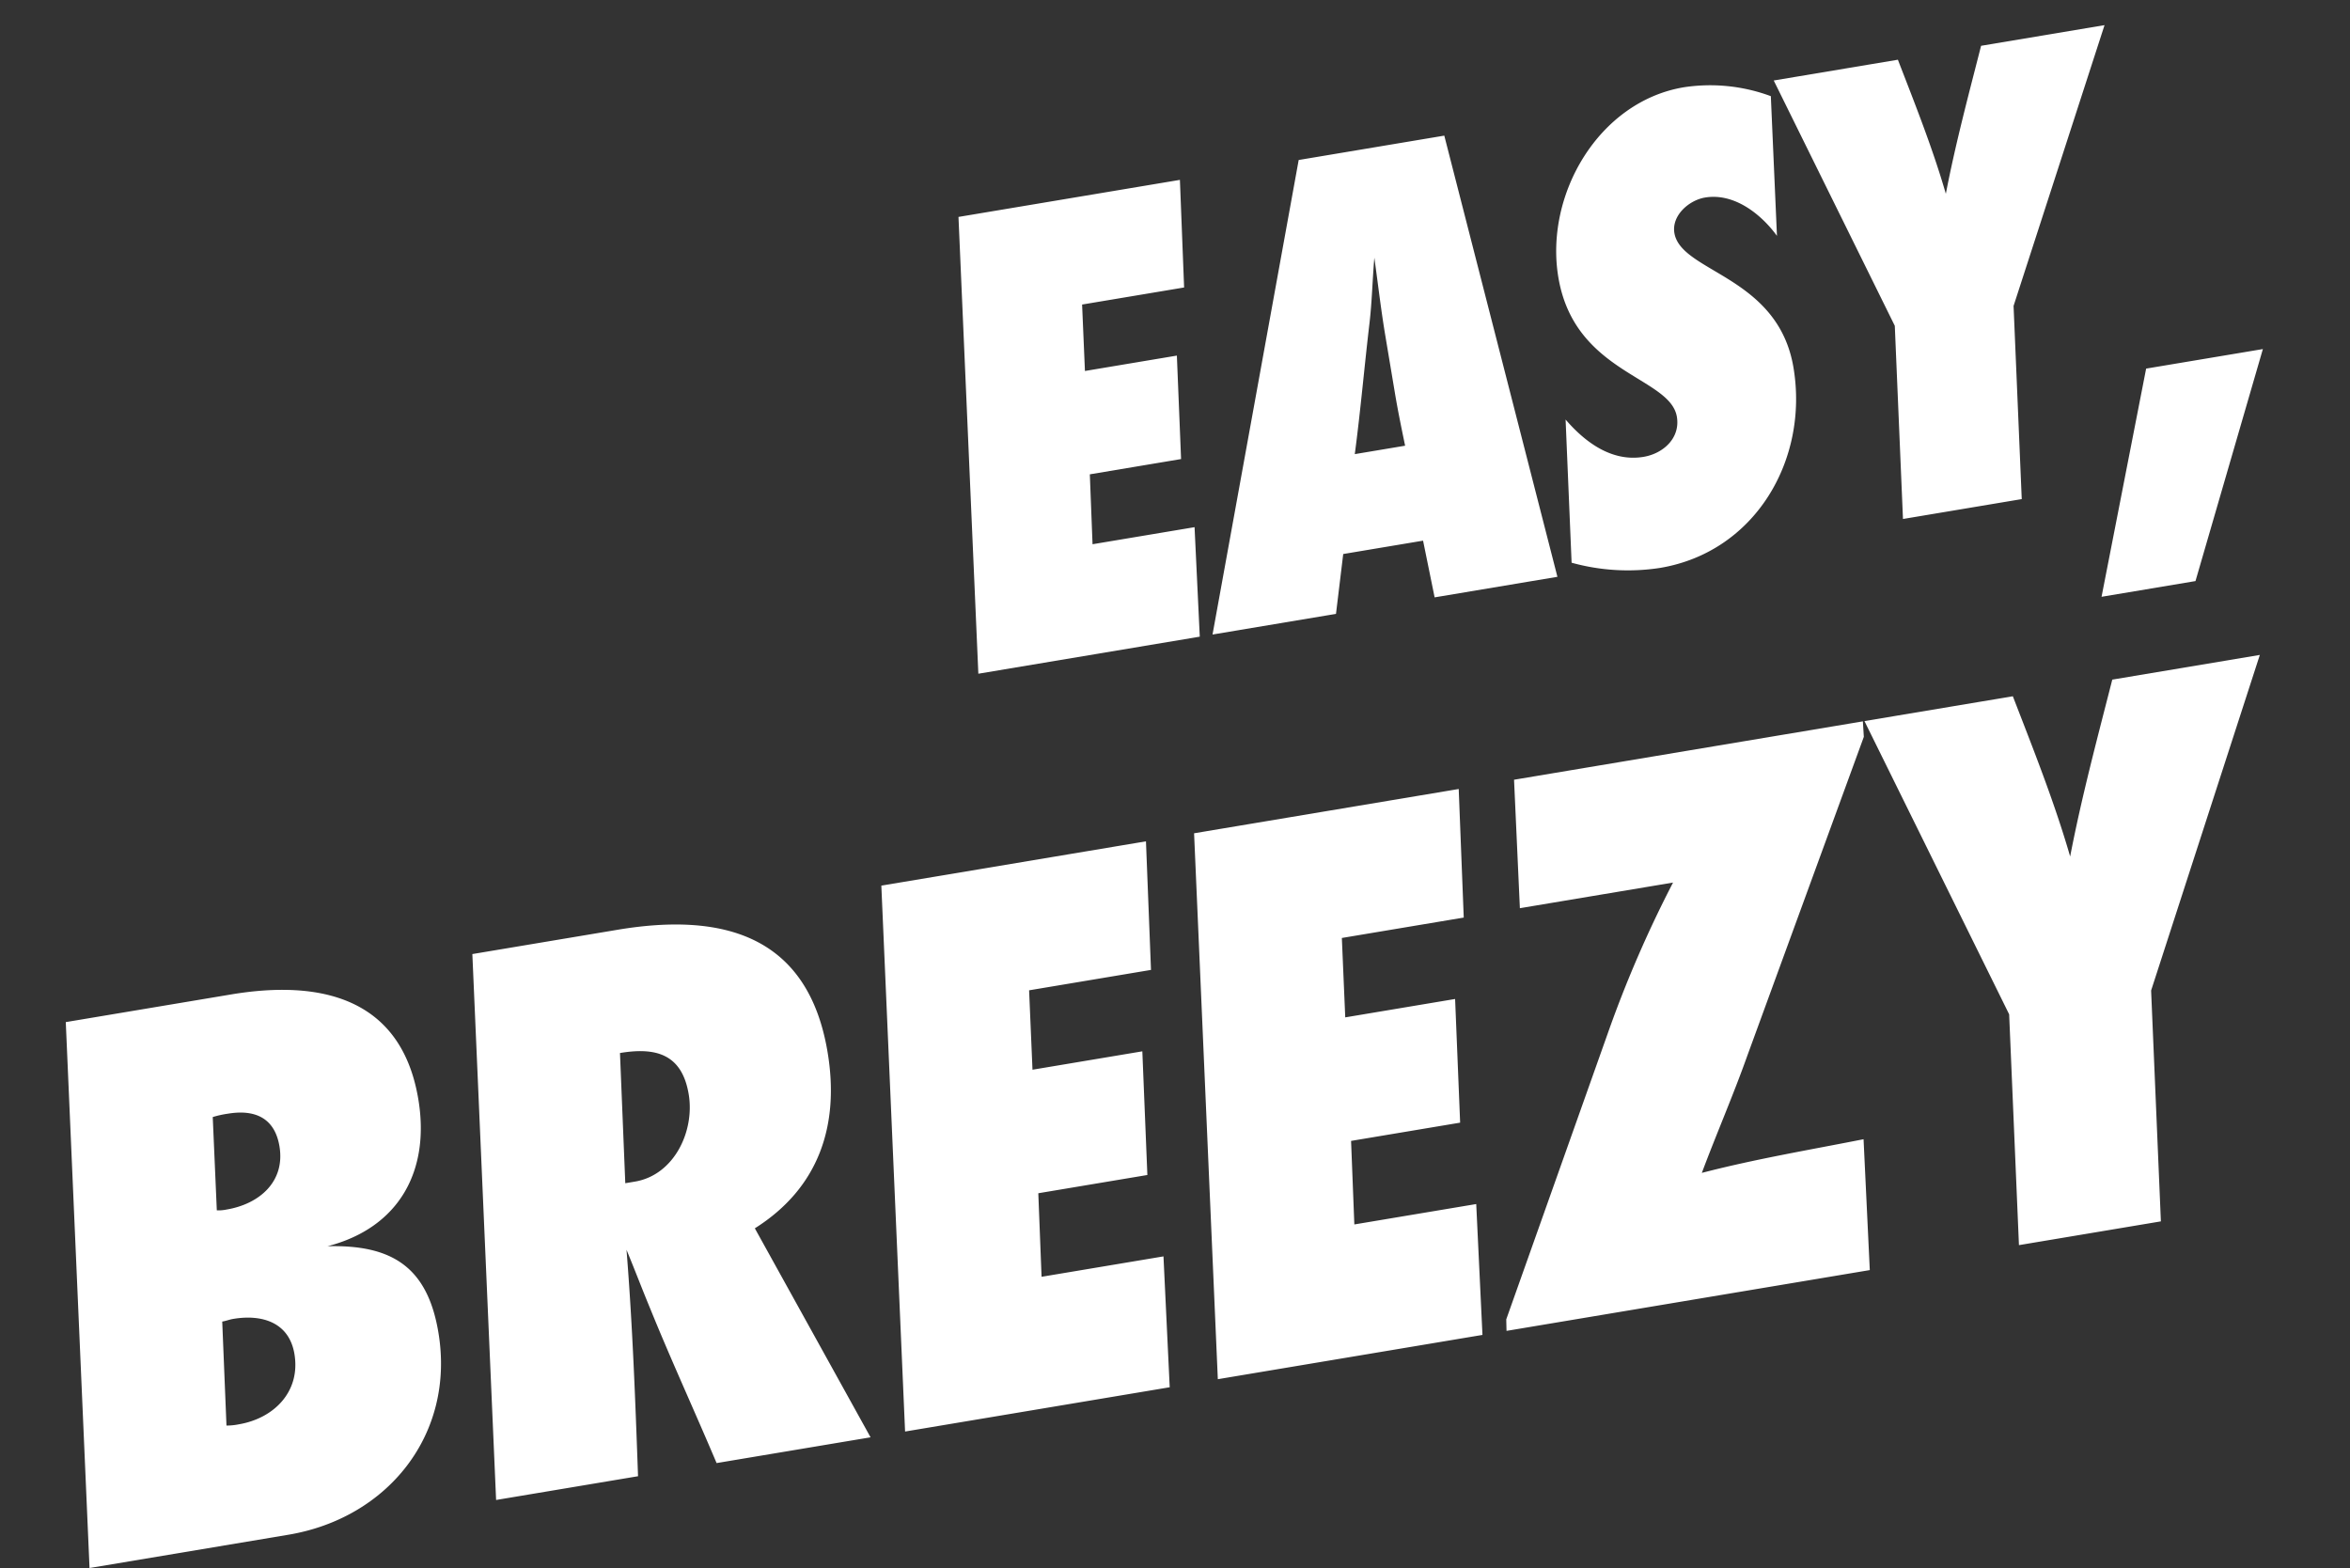 <svg xmlns="http://www.w3.org/2000/svg" width="424.748" height="283.395" viewBox="0 0 424.748 283.395"><rect x="0" y="0" width="424.748" height="283.395" fill="#333333" stroke="none"/><g transform="translate(0 -263.42)"><path d="M-192.864-82.041h-40.59L-243.54,0h40.59l2.337-19.68h-18.7l1.6-12.546h16.728l2.337-18.573H-215.5l1.476-11.931h18.7ZM-137.391,0-144.4-82.041h-26.691L-200.613,0h22.632l3.075-10.455h14.637L-159.9,0Zm-23.493-37.515c0,3.2.123,6.4.246,9.594h-9.225c2.337-7.626,4.3-15.252,6.519-22.878,1.107-3.813,1.845-7.749,2.829-11.562-.123,4.674-.369,9.471-.369,14.145Zm75.891-41.82a31.54,31.54,0,0,0-15.252-4.182c-15.621,0-28.044,15.006-28.044,30.135,0,17.712,16.974,21.033,16.974,28.413,0,3.936-3.567,6.15-7.134,6.15-5.781,0-9.963-4.3-12.792-8.979l-3.2,25.707a38.159,38.159,0,0,0,15.621,3.567c17.466,0,29.766-14.883,29.766-31.734s-17.22-20.3-17.22-27.552c0-3.2,3.567-5.412,6.519-5.412,5.289,0,9.471,4.551,11.685,8.979Zm61.623-2.706H-46c-3.69,8.364-7.5,16.728-10.7,25.338-.984-8.487-2.829-16.974-4.551-25.338H-84.009l14.268,47.355L-74.046,0h21.771l4.305-34.686ZM-4.8-19.557H-26.2L-40.959,19.8h17.22Z" transform="matrix(0.986, -0.165, 0.165, 0.986, 416.961, 345)" fill="#fff"/><path d="M14.7-98.049,2.646,0H39.1C57.33,0,71.883-12.936,71.883-31.605c0-12.054-5.733-17.052-17.2-18.669,13.377-1.176,20.58-10.437,20.58-23.52,0-18.669-13.965-24.255-30.282-24.255ZM38.073-76.734a17.791,17.791,0,0,1,2.793-.147c4.851,0,8.232,2.058,8.232,7.35,0,6.468-5.292,9.7-11.319,9.7a7.157,7.157,0,0,1-1.764-.147Zm-4.41,36.75c.735,0,1.323-.147,2.058-.147,5.145,0,9.849,2.2,9.849,8.085,0,6.909-5.586,10.878-12.054,10.878a11.126,11.126,0,0,1-2.2-.147ZM89.229-98.049,77.175,0h26.019c1.764-13.524,3.528-27.048,4.7-40.719.882,3.822,1.617,7.5,2.5,11.319,2.205,9.849,4.851,19.551,7.2,29.4h28.224L131.418-40.719c12.642-5.292,18.228-15.876,18.228-29.253,0-21.462-14.553-28.077-33.81-28.077Zm20.433,45.423L112.6-76c6.615,0,11.025,2.058,11.025,9.408,0,6.762-5,13.965-12.2,13.965ZM212.709-98.049H164.2L152.145,0h48.51l2.793-23.52H181.1l1.911-14.994h19.992l2.793-22.2H185.661l1.764-14.259h22.344Zm57.33,0h-48.51L209.475,0h48.51l2.793-23.52H238.434l1.911-14.994h19.992l2.793-22.2H242.991l1.764-14.259H267.1Zm74.088,0H280.182L277.389-74.97h28.077A213.241,213.241,0,0,0,289.3-49.98L262.689-2.058,262.395,0h66.591l2.793-23.52c-10,.294-19.845.294-29.841,1.176,3.822-6.615,7.938-12.936,11.613-19.551l30.282-53.361Zm72.765,0H389.844c-4.41,10-8.967,19.992-12.789,30.282-1.176-10.143-3.381-20.286-5.439-30.282h-27.2l17.052,56.6L356.328,0h26.019l5.145-41.454Z" transform="matrix(0.986, -0.165, 0.165, 0.986, 13.573, 547.252)" fill="#fff"/></g></svg>